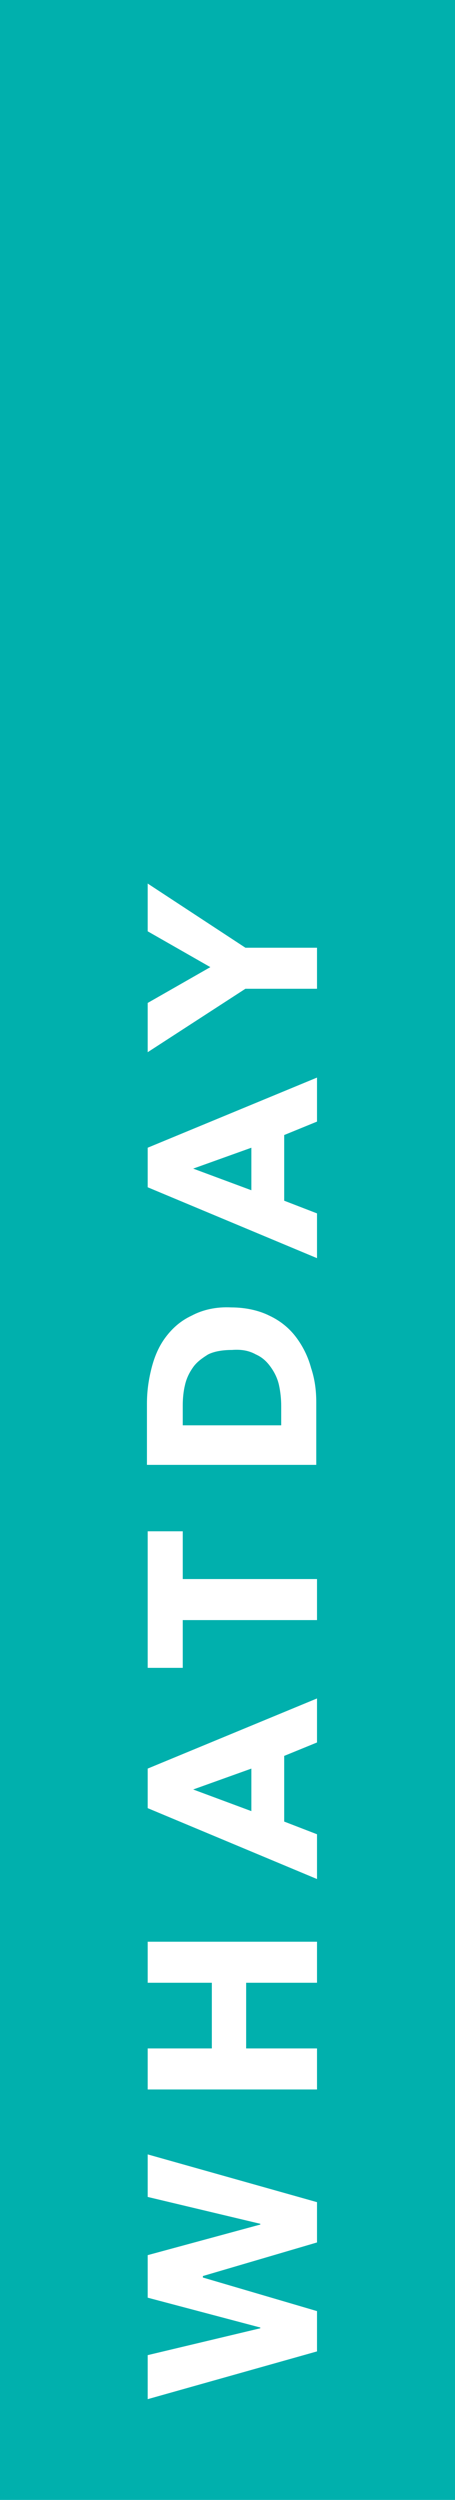 <svg xmlns="http://www.w3.org/2000/svg" xmlns:xlink="http://www.w3.org/1999/xlink" id="Layer_1" x="0px" y="0px" viewBox="0 0 61 335" style="enable-background:new 0 0 61 335;" xml:space="preserve"> <style type="text/css"> .st0{fill:#00B0AD;} .st1{clip-path:url(#SVGID_00000139975650328354142540000006979519478983790269_);fill:#FFFFFF;} </style> <rect class="st0" width="61" height="335"></rect> <g> <defs> <rect id="SVGID_1_" width="61" height="335"></rect> </defs> <clipPath id="SVGID_00000018958874250862968260000009644367157615276438_"> <use xlink:href="#SVGID_1_" style="overflow:visible;"></use> </clipPath> <path style="clip-path:url(#SVGID_00000018958874250862968260000009644367157615276438_);fill:#FFFFFF;" d="M19.8,118.4v6.4 l8.4,4.8l-8.4,4.8v6.6l13.1-8.5h9.6v-5.5h-9.6L19.8,118.4z M33.7,153.8v5.7l-7.8-2.9L33.7,153.8z M42.5,144.4l-22.7,9.4v5.3 l22.7,9.5v-6l-4.4-1.7v-8.8l4.4-1.8V144.4z M34.3,181.5c0.9,0.4,1.5,1,2,1.7c0.5,0.7,0.9,1.5,1.1,2.4s0.3,1.9,0.3,2.8v2.6H24.5 v-2.7c0-0.9,0.1-1.9,0.3-2.7c0.2-0.9,0.6-1.7,1.1-2.4c0.5-0.7,1.2-1.2,2-1.7c0.8-0.4,1.9-0.6,3.2-0.6 C32.4,180.8,33.4,181,34.3,181.5 M25.7,176.3c-1.5,0.7-2.6,1.7-3.5,2.9s-1.5,2.6-1.9,4.2c-0.4,1.6-0.6,3.1-0.6,4.7v8.2h22.7v-8.4 c0-1.6-0.2-3.1-0.7-4.6c-0.4-1.5-1.1-2.9-2-4.1c-0.9-1.2-2.1-2.2-3.6-2.9c-1.4-0.7-3.2-1.1-5.1-1.1C29,175.1,27.2,175.5,25.7,176.3 M24.5,205.2h-4.7v18.3h4.7v-6.4h18v-5.5h-18V205.2z M33.7,237v5.7l-7.8-2.9L33.7,237z M42.5,227.6l-22.7,9.4v5.3l22.7,9.5v-6 l-4.4-1.7v-8.8l4.4-1.8V227.6z M42.5,260.2H19.8v5.5h8.6v8.8h-8.6v5.5h22.7v-5.5H33v-8.8h9.5V260.2z M19.8,288.7v5.7l15.1,3.6v0.1 l-15.1,4.1v5.7l15.1,4v0.1l-15.1,3.6v5.9l22.7-6.4v-5.4l-15.3-4.5V305l15.3-4.5v-5.4L19.8,288.7z"></path> </g> </svg>